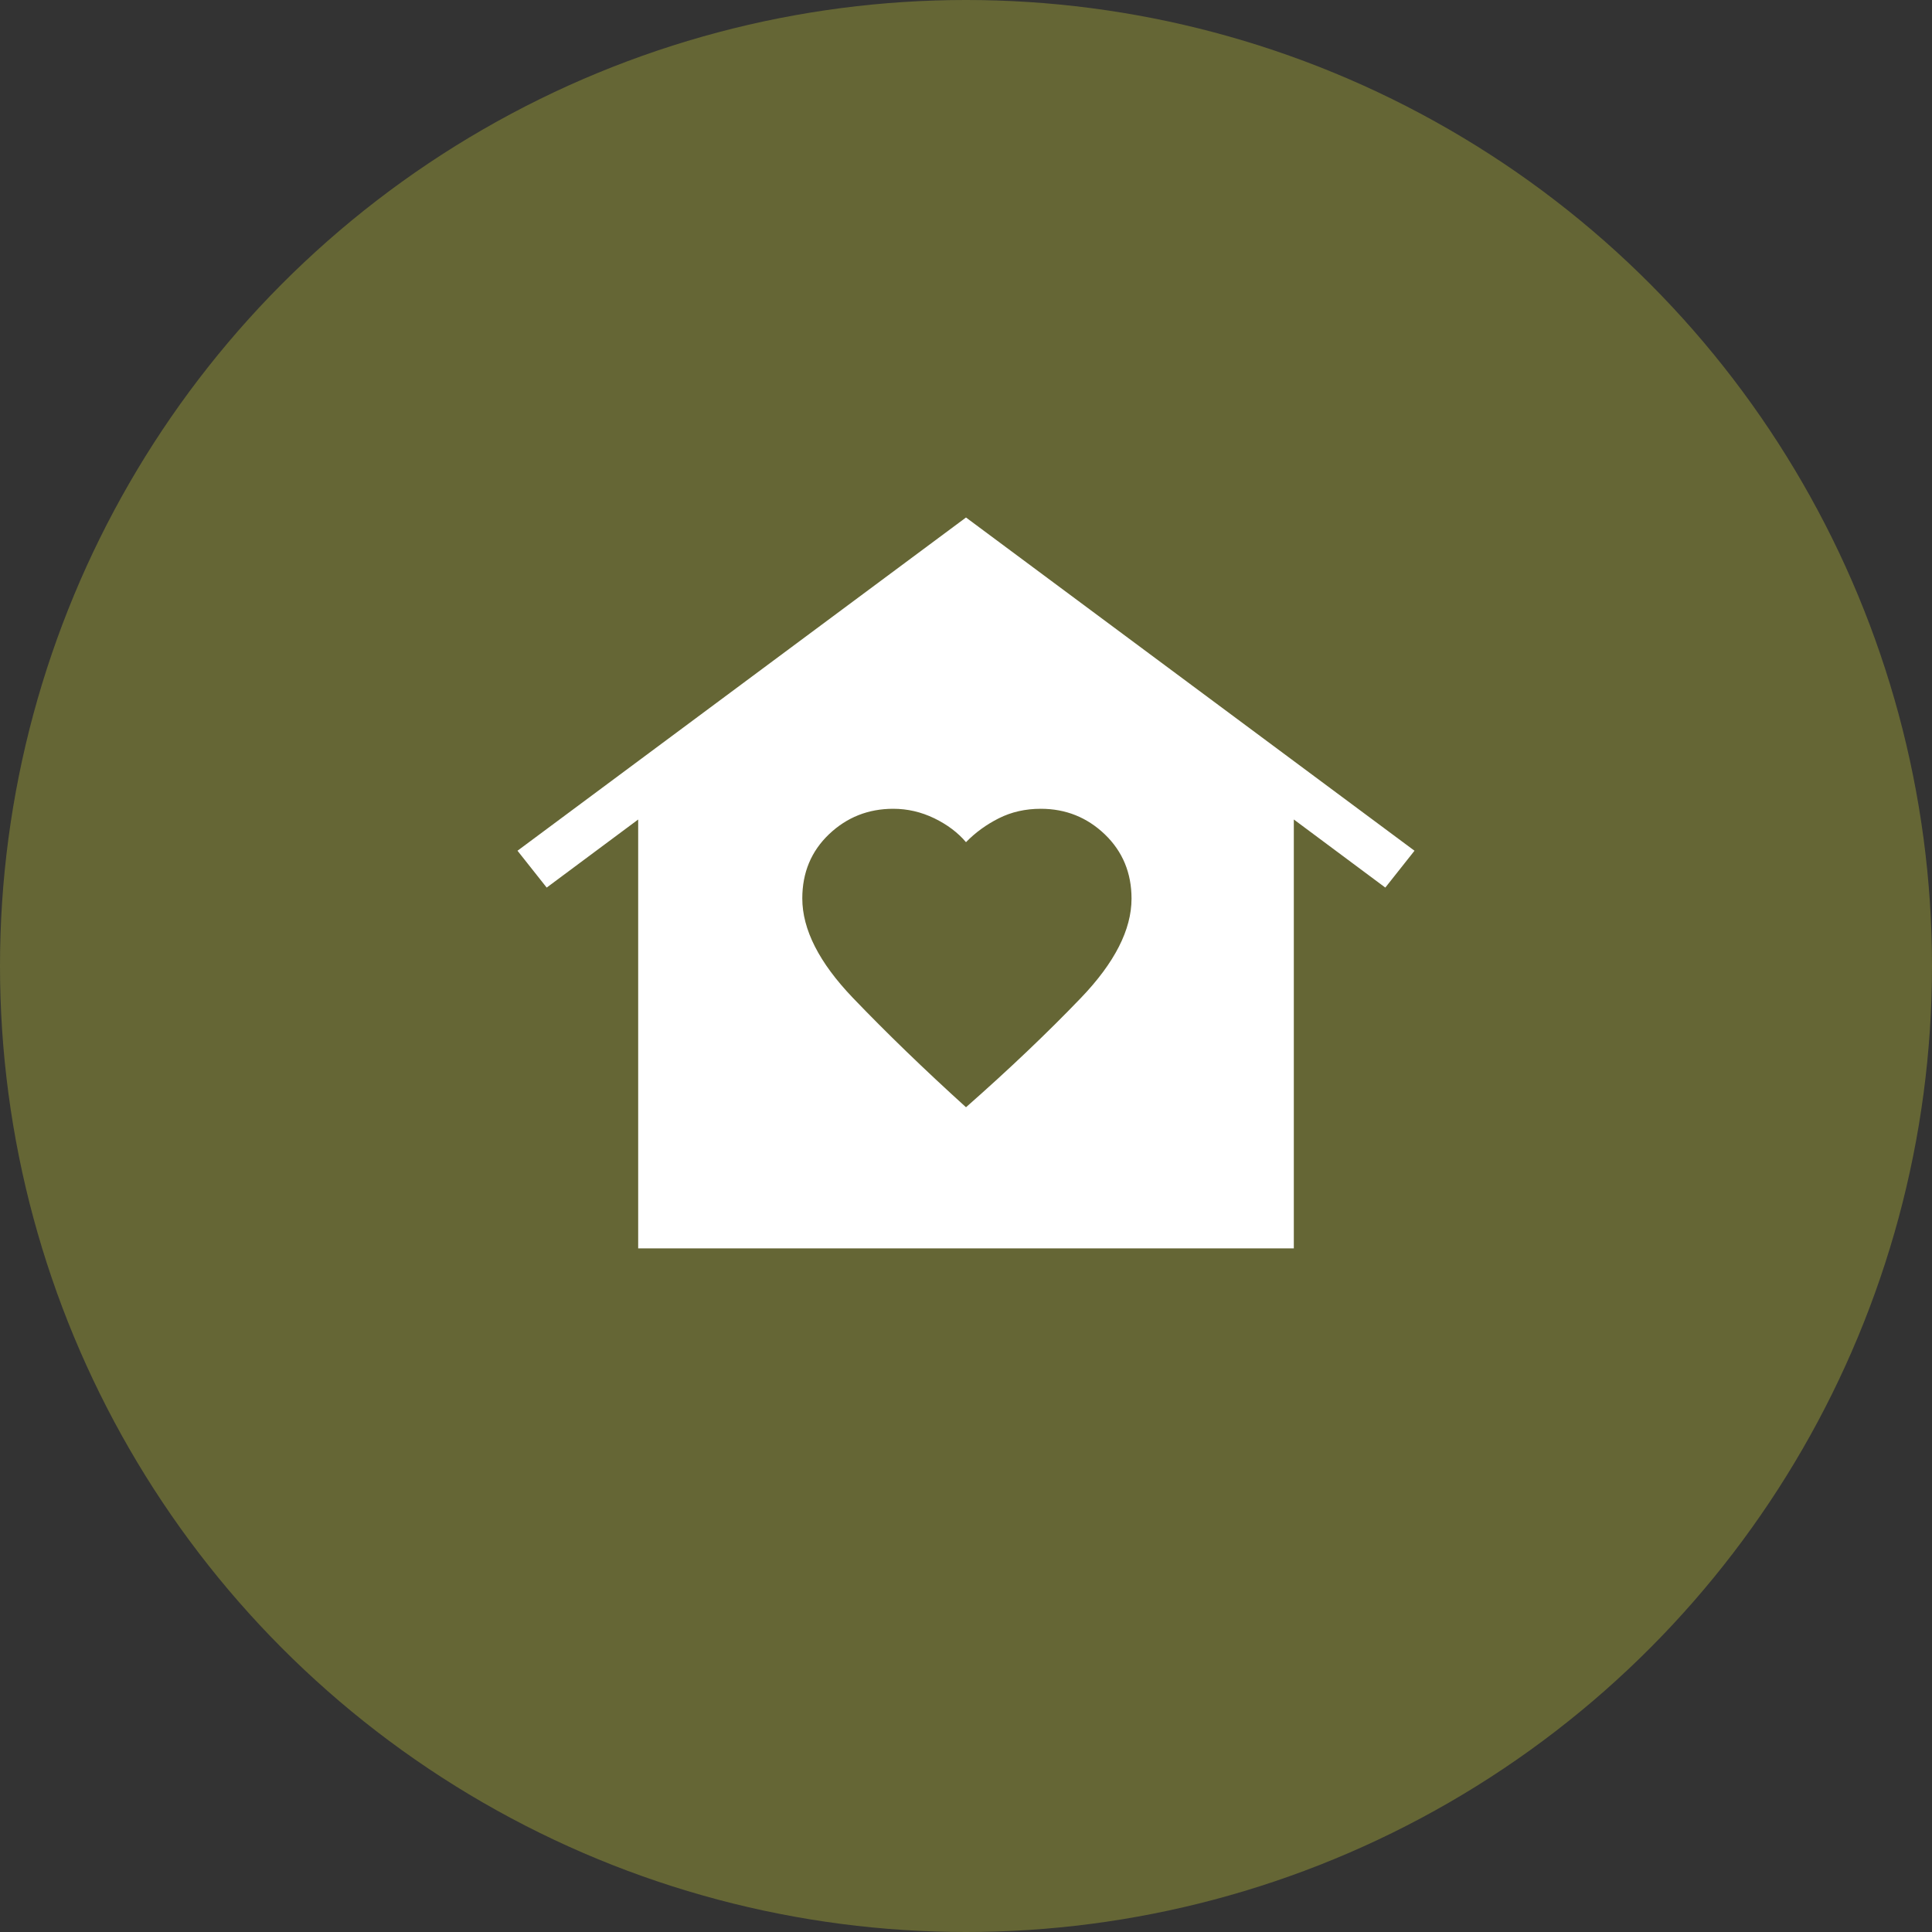 <svg xmlns="http://www.w3.org/2000/svg" width="56" height="56" viewBox="0 0 56 56" fill="none"><rect x="0" y="0" width="56" height="56" fill="#333333" stroke="none"/><circle cx="28" cy="28" r="28" fill="#656635"></circle><path d="M28 15L41 24.659L40.154 25.727L37.502 23.753V36.185H18.498V23.754L15.846 25.727L15 24.659L28 15ZM23.255 26.041C23.255 26.942 23.743 27.901 24.719 28.921C25.696 29.94 26.789 30.997 28 32.094C29.246 30.997 30.357 29.94 31.334 28.922C32.31 27.904 32.798 26.946 32.798 26.048C32.798 25.303 32.541 24.682 32.025 24.185C31.509 23.691 30.89 23.443 30.168 23.443C29.722 23.443 29.316 23.535 28.952 23.718C28.587 23.902 28.27 24.133 28 24.411C27.765 24.133 27.458 23.902 27.08 23.718C26.701 23.535 26.305 23.443 25.892 23.443C25.168 23.443 24.547 23.689 24.029 24.181C23.513 24.674 23.255 25.294 23.255 26.041Z" fill="white"></path></svg>